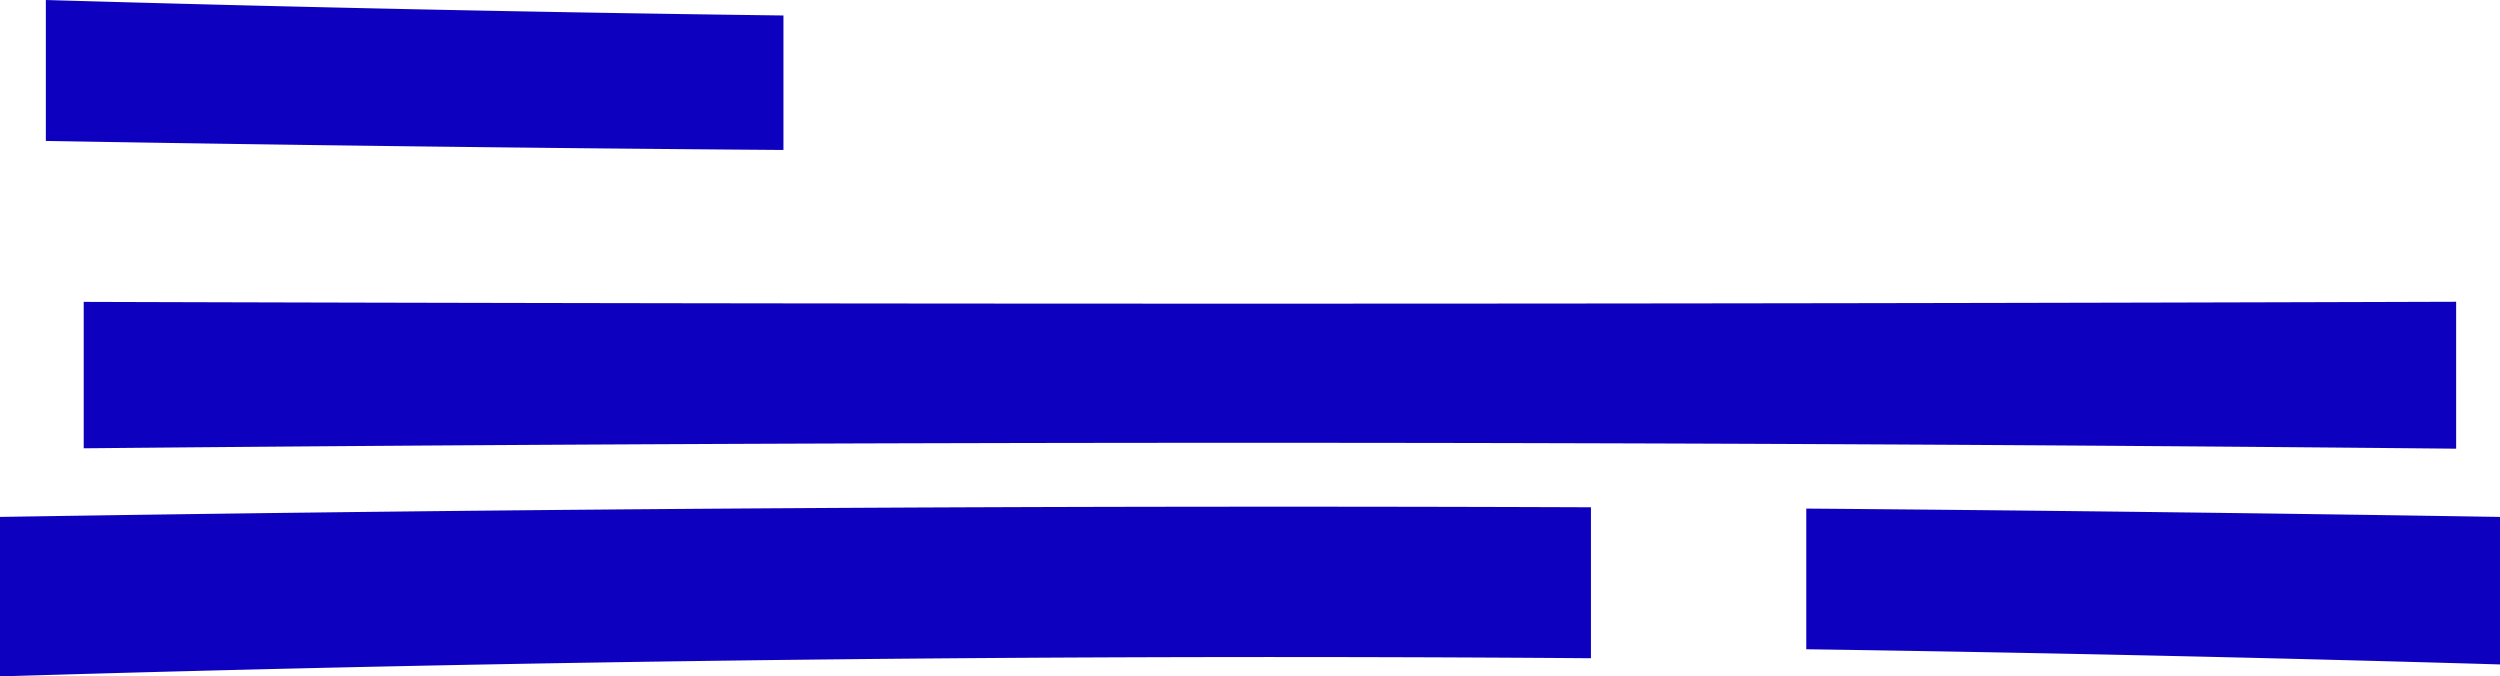 <svg xmlns="http://www.w3.org/2000/svg" xml:space="preserve" width="418" height="113.096"><path fill="#0E00BF" d="M130.992 25.075c-41.112-.303-82.22-.802-123.326-1.51V0a7468 7468 0 0 0 123.326 2.589zM418 111.094a7870 7870 0 0 0-115.991-2.539v-23.52c38.666.305 77.329.776 115.991 1.394zM410.668 75.021a20699 20699 0 0 0-396.672-.065V50.475c132.224.404 264.448.393 396.671-.021zM266.006 110.056A7023 7023 0 0 0 0 113.096V86.429a13410 13410 0 0 1 266.006-1.611z"/></svg>